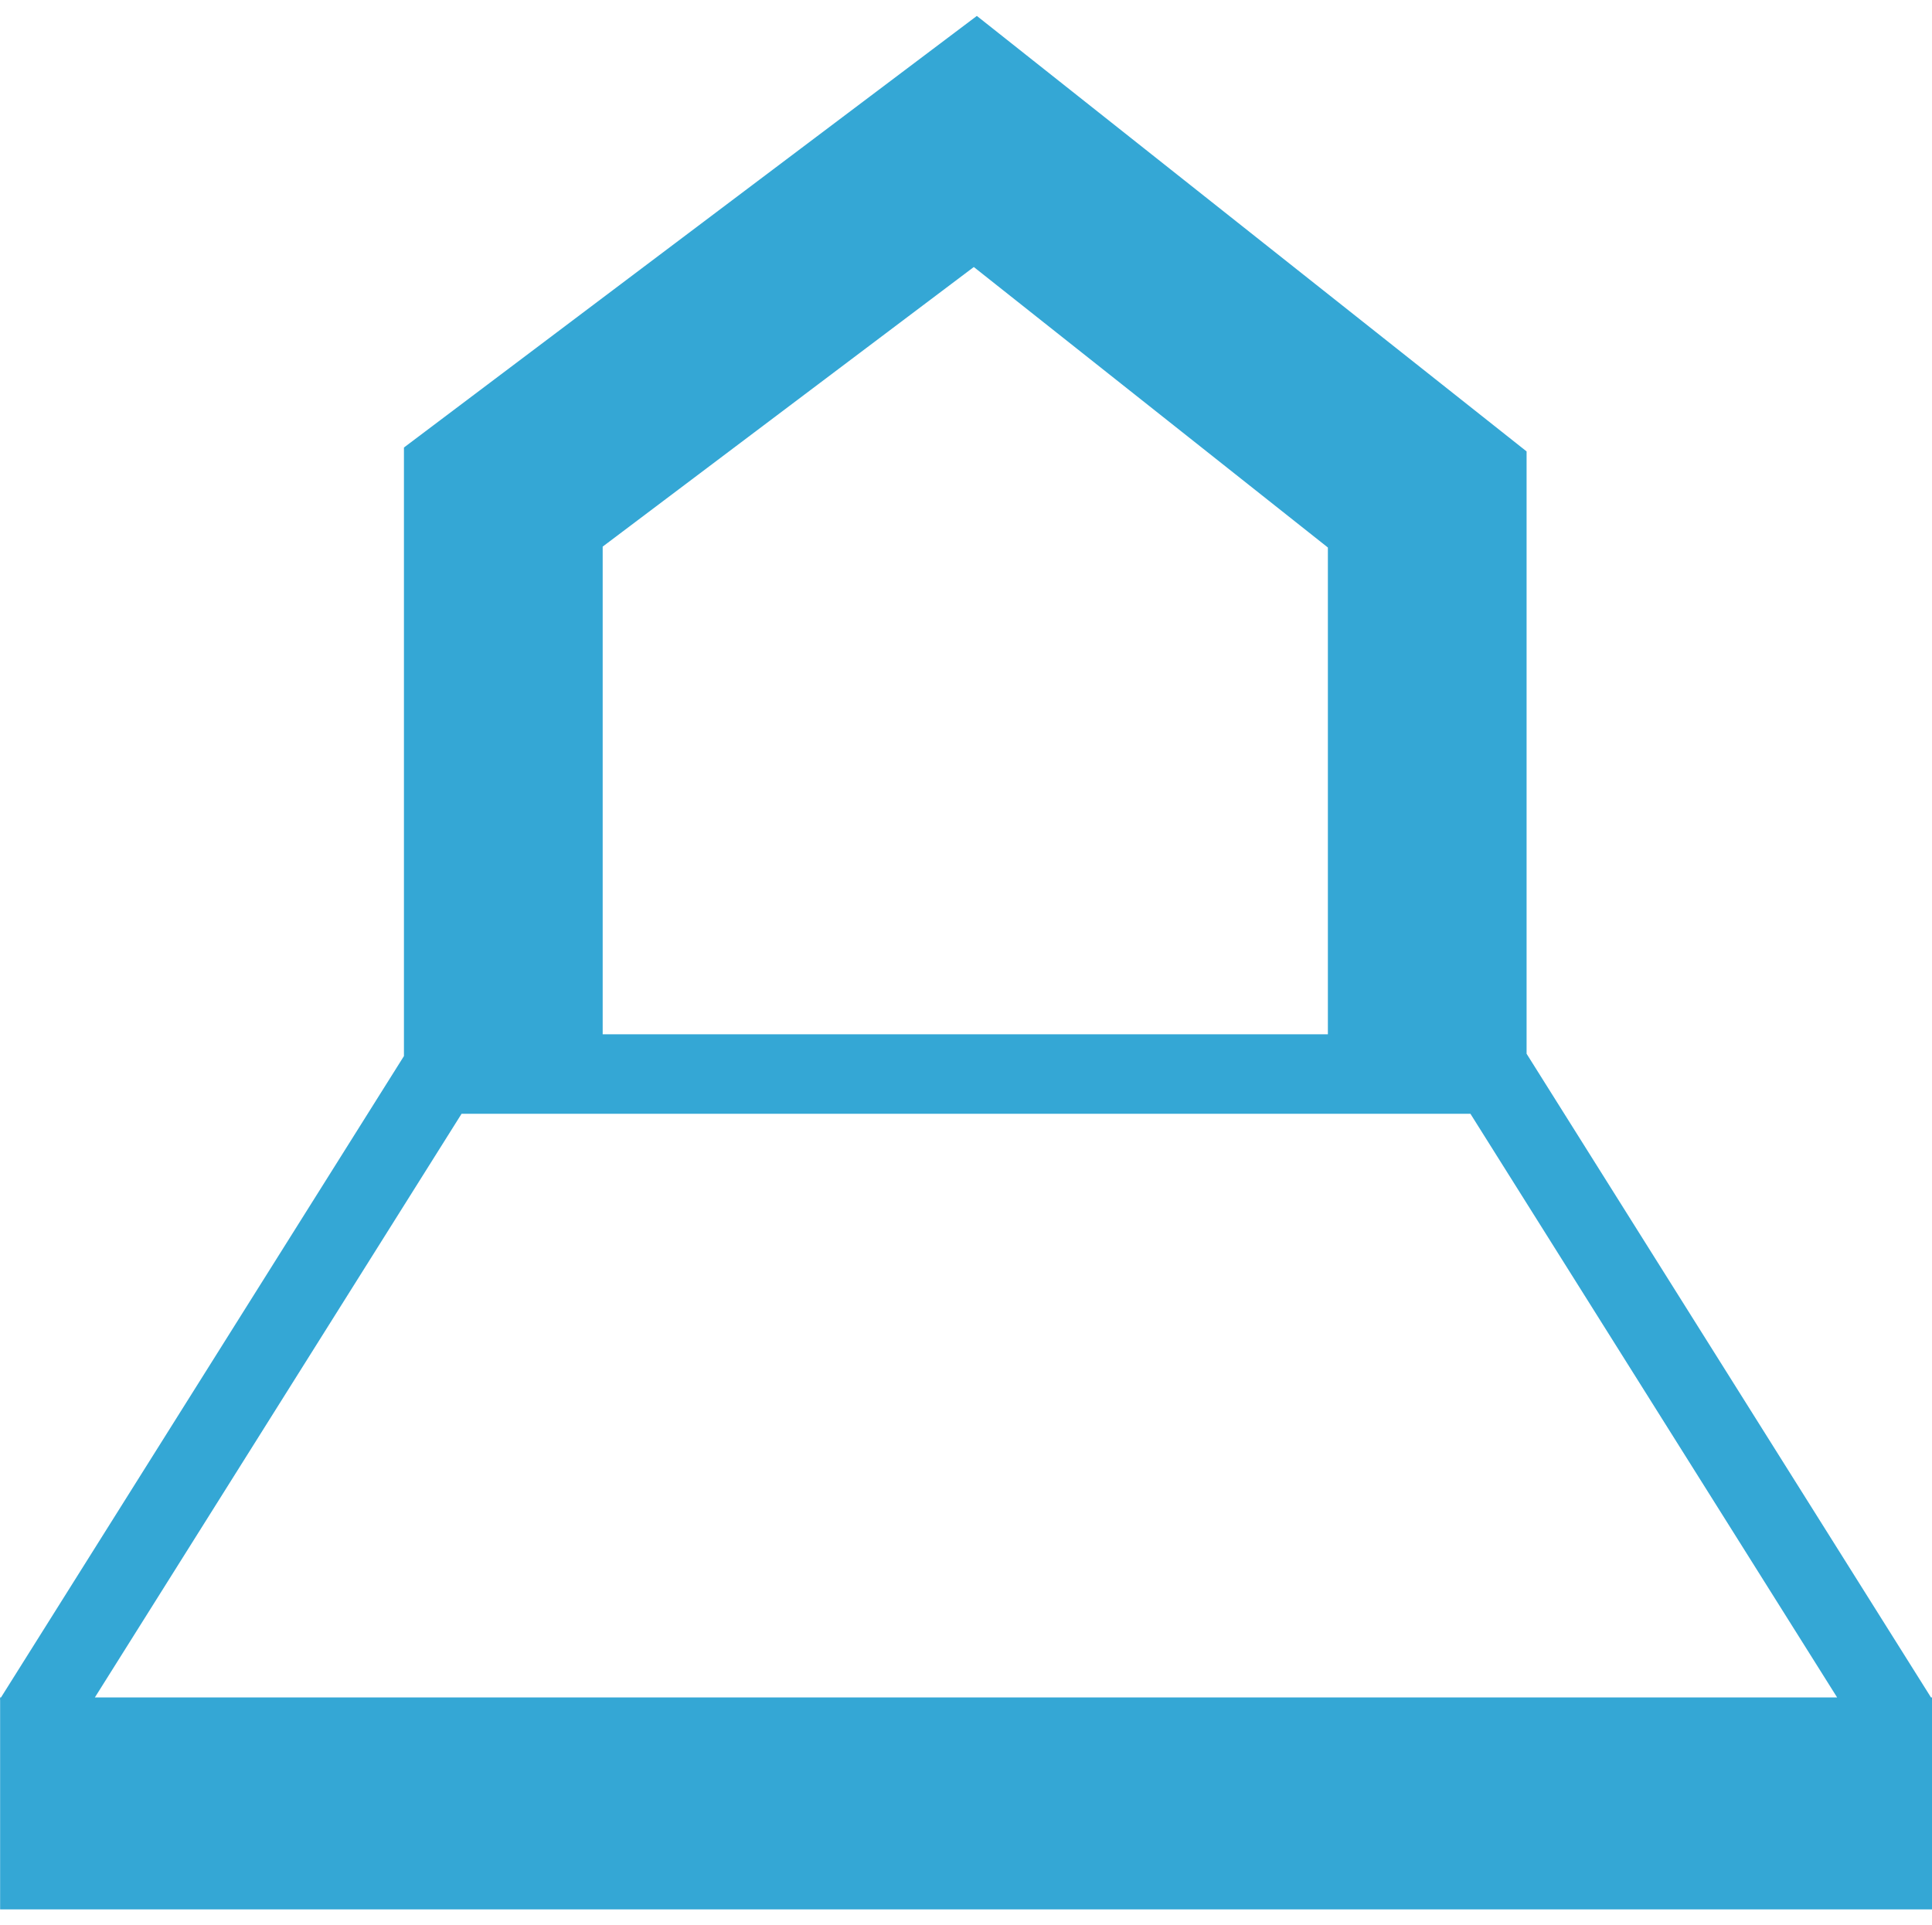 <?xml version="1.0" encoding="UTF-8"?>
<svg id="bcf92992-7753-438a-a0b5-1e4f3337af71" xmlns="http://www.w3.org/2000/svg" version="1.1" viewBox="0 0 145.83 145.33">
  <!-- Generator: Adobe Illustrator 29.1.0, SVG Export Plug-In . SVG Version: 2.1.0 Build 142)  -->
  <defs>
    <style>
      .st0 {
        fill-rule: evenodd;
      }

      .st0, .st1 {
        fill: #34a7d5;
      }
    </style>
  </defs>
  <path class="st1" d="M403.302,69.728V-13.335h-90.367v83.063h-25.844v58.937h142v-58.937h-25.789ZM388.302,69.728h-27.211V1.665h27.211v68.063ZM355.091,84.728v28.937h-10.521v-28.937h10.521ZM361.091,84.728h10.36v28.937h-10.36v-28.937ZM327.935,1.665h27.156v68.063h-27.156V1.665ZM302.09,113.665v-28.937h10.844v28.937h-10.844ZM327.935,84.728h10.634v28.937h-10.634v-28.937ZM377.451,113.665v-28.937h10.851v28.937h-10.851ZM414.09,113.665h-10.789v-28.937h10.789v28.937Z"/>
  <path class="st0" d="M145.848,128.277l-.004-.006v-.143h-.09l-30.525-48.588v-45.466L73.734,1.202,30.49,33.78v45.936L.076,128.128H.009v.106l-.027.043.027.017v15.834h145.834v-15.849l.004-.002ZM73.504,20.155l26.726,21.173v36.743h-54.739v-36.811l28.014-21.105ZM34.84,84.071h76.15l27.679,44.057H7.161l27.679-44.057Z"/>
</svg>